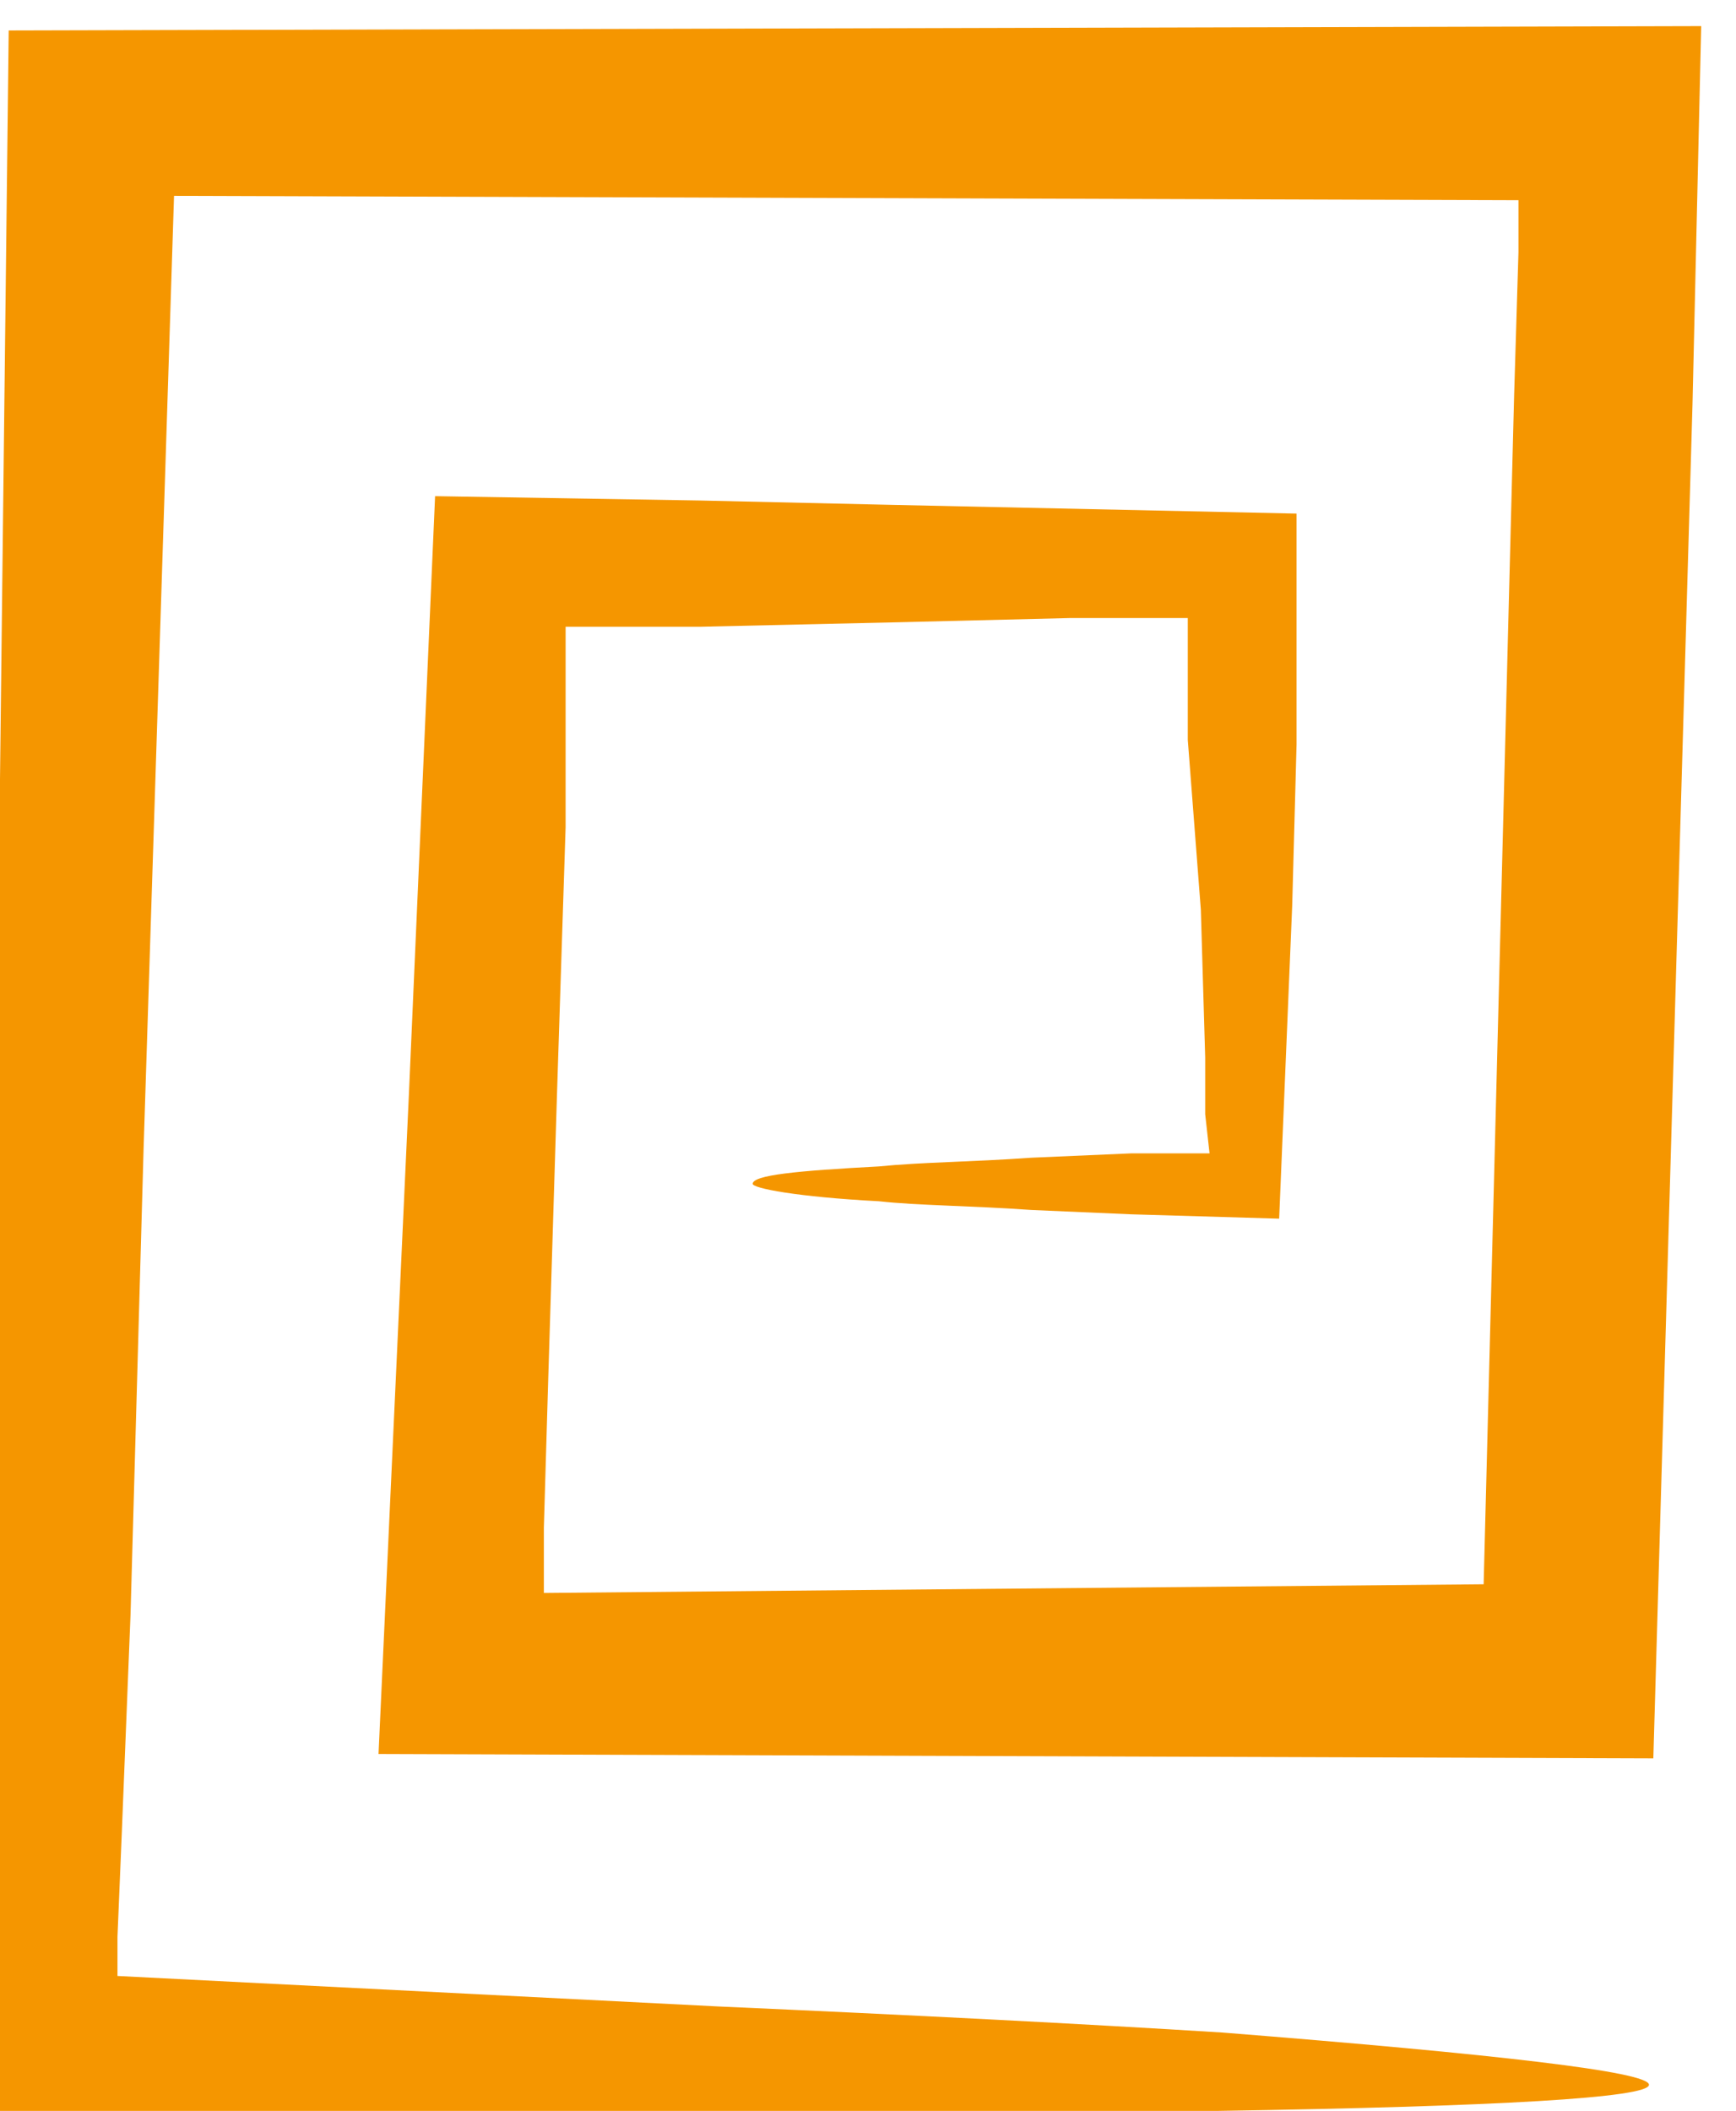 <?xml version="1.0" encoding="utf-8"?>
<!-- Generator: Adobe Illustrator 22.0.1, SVG Export Plug-In . SVG Version: 6.00 Build 0)  -->
<svg version="1.1" id="Isolation_Mode" xmlns="http://www.w3.org/2000/svg" xmlns:xlink="http://www.w3.org/1999/xlink" x="0px"
	 y="0px" viewBox="0 0 39.9 48.5" style="enable-background:new 0 0 39.9 48.5;" xml:space="preserve">
<style type="text/css">
	.st0{fill:#F59600;}
</style>
<path class="st0" d="M37.9,47.9c0,0.3-3.5,0.5-9.9,0.6c-3.2,0-7.1,0.1-11.6,0.1l-7.2,0l-3.9,0l-5.6-0.1l0.2-22L0.2,0.7l38.9-0.1
	l-0.2,8.7L38,40.4L8.7,40.3l0.7-15.2L10,11.4l6.1,0.1l4.4,0.1l9.3,0.2l0,3.3l0,2l-0.1,3.7L29.4,28l-3.4-0.1l-2.3-0.1
	c-1.4-0.1-2.6-0.1-3.5-0.2c-1.9-0.1-2.9-0.3-2.9-0.4c0-0.2,1-0.3,2.9-0.4c1-0.1,2.1-0.1,3.5-0.2l2.3-0.1l0.6,0l0.4,0l0.8,0l-0.1-0.9
	l0-0.5l0-0.8l-0.1-3.4L27.3,17l0-2l0-0.8l-0.8,0l-1.9,0l-4.1,0.1l-4.4,0.1l-2.3,0l-0.4,0l-0.1,0l-0.3,0l0,0.4l0,0.1l0,0.2l0,0.7
	L13,19l-0.2,6.2l-0.2,6.5l-0.1,3.4l0,0.8l0,0.4v0.1l0,0.2l21.6-0.2l0.7-27.3l0.1-3.3l0-0.8l0-0.4l0,0l0,0L4,4.5L3.3,26.4L3,37.1
	l-0.2,5l-0.1,2.4l0,0.4l0,0.2l0,0.3l13.8,0.7c4.5,0.2,8.4,0.4,11.6,0.6C34.4,47.2,37.9,47.6,37.9,47.9z"/>
</svg>
